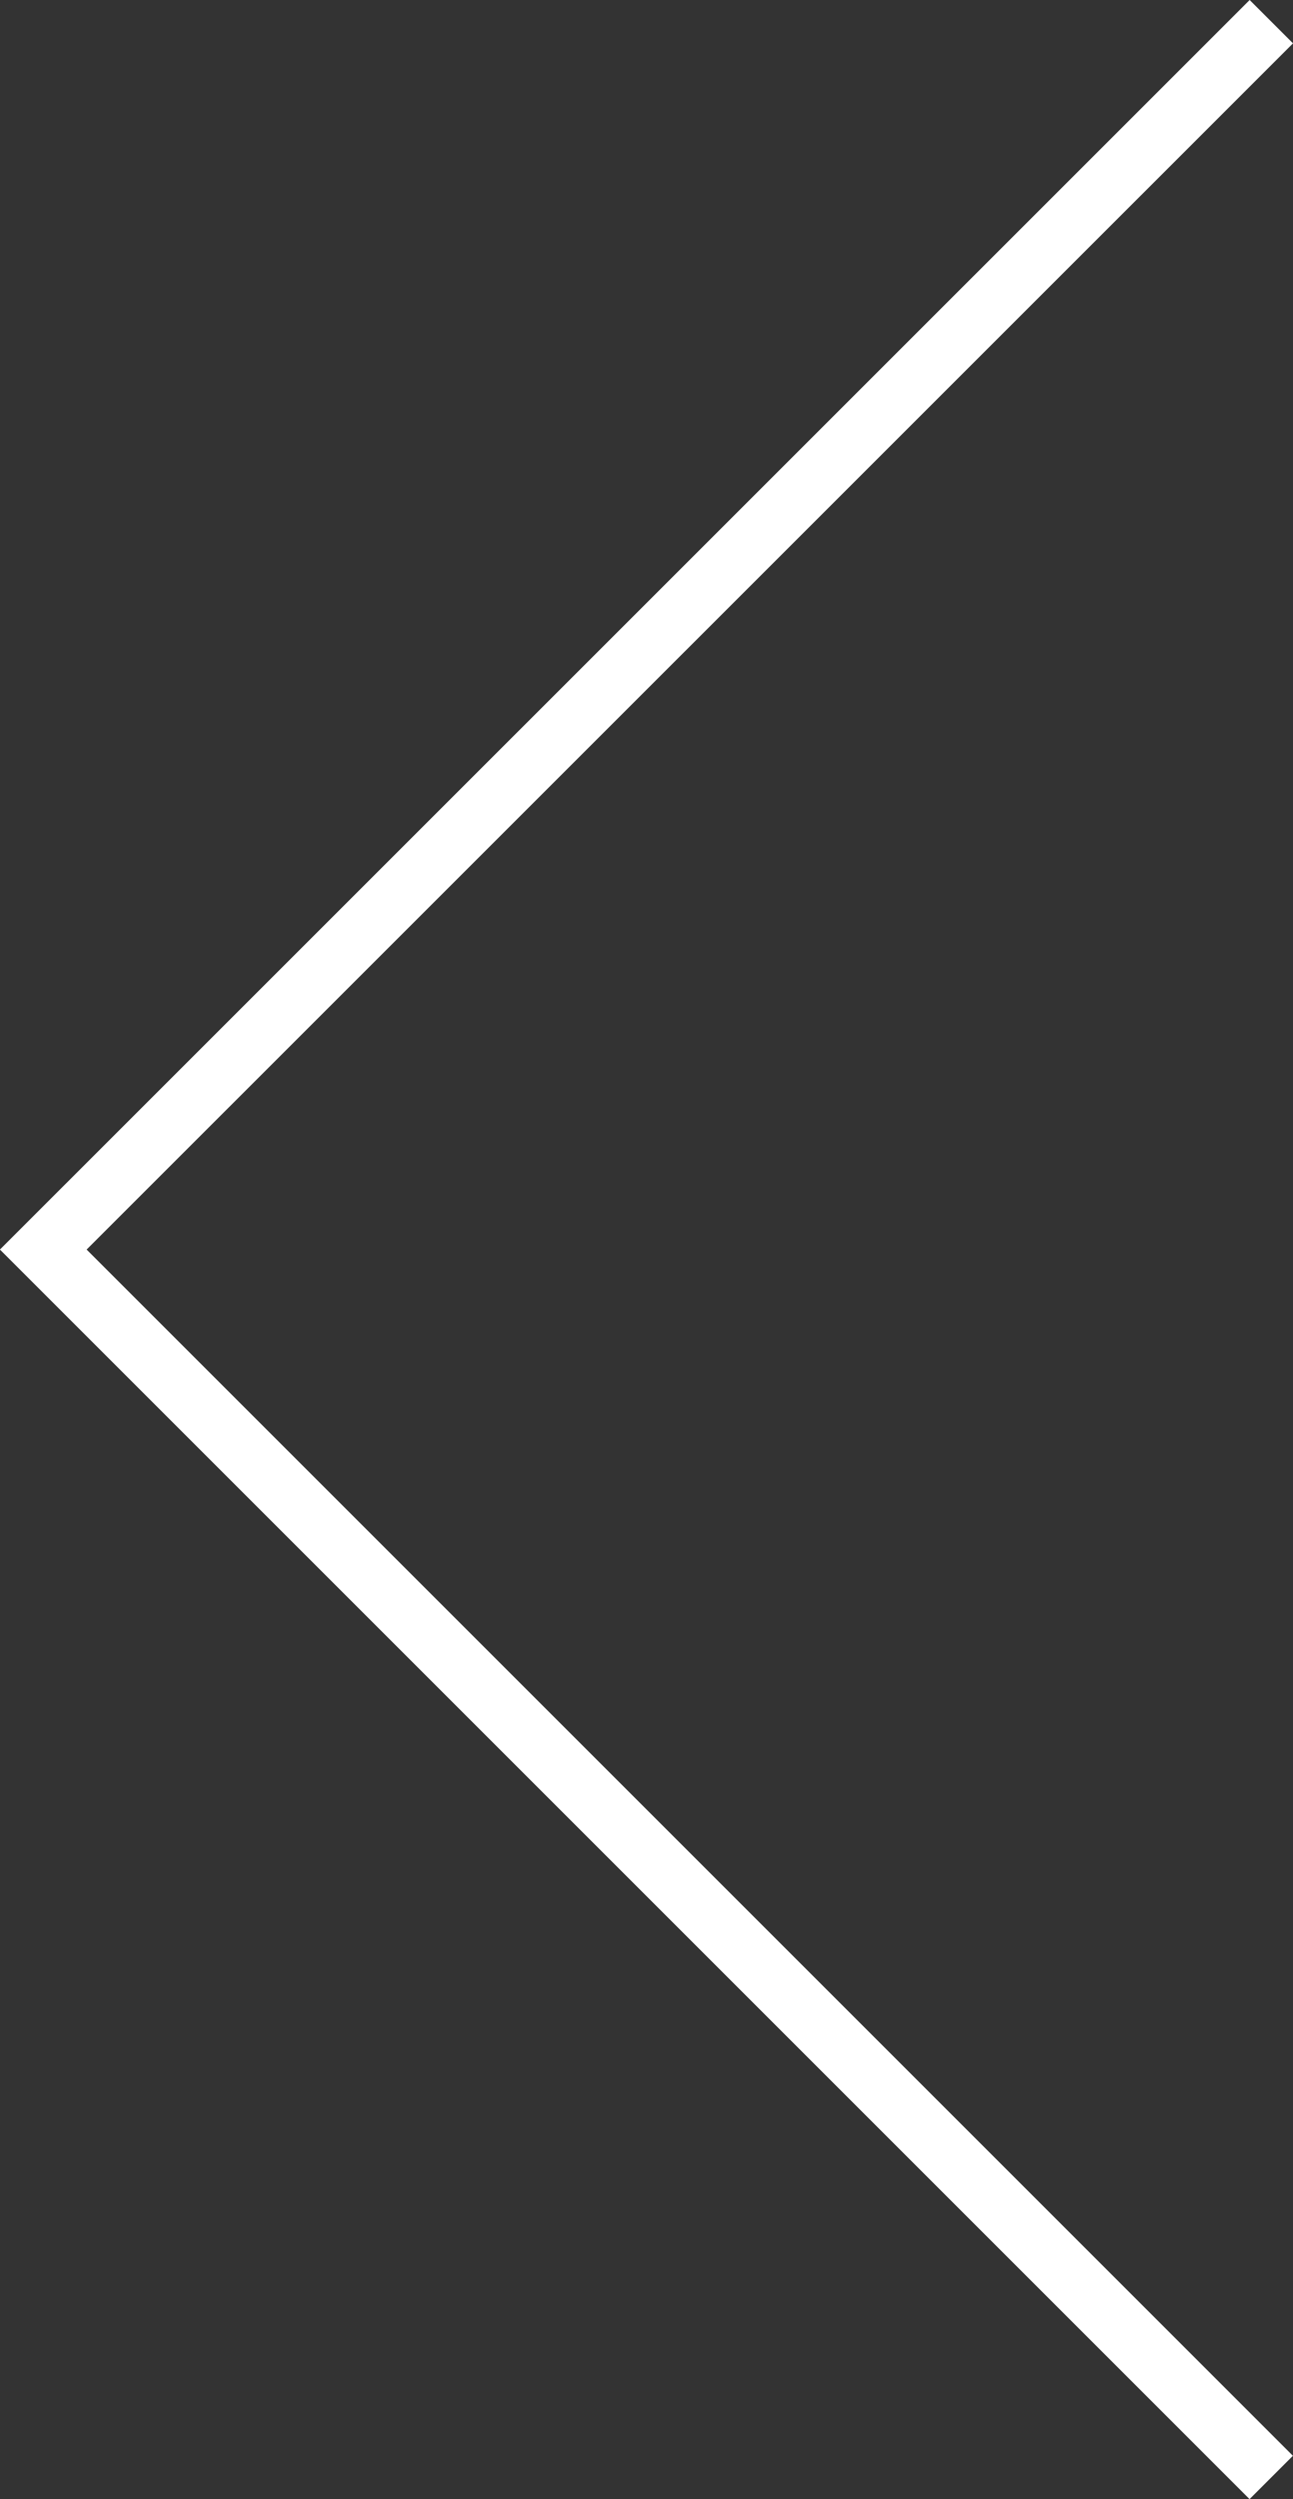 <svg xmlns="http://www.w3.org/2000/svg" width="42.178" height="81.526" viewBox="0 0 42.178 81.526">
  <rect x="0" y="0" width="42.178" height="81.526" fill="#333333" stroke="none"/>
  <path id="Path_1739" data-name="Path 1739" d="M2343.459-697.456,2303.4-657.4l40.056,40.056" transform="translate(-2301.988 698.163)" fill="none" stroke="#fff" stroke-width="2"/>
</svg>
